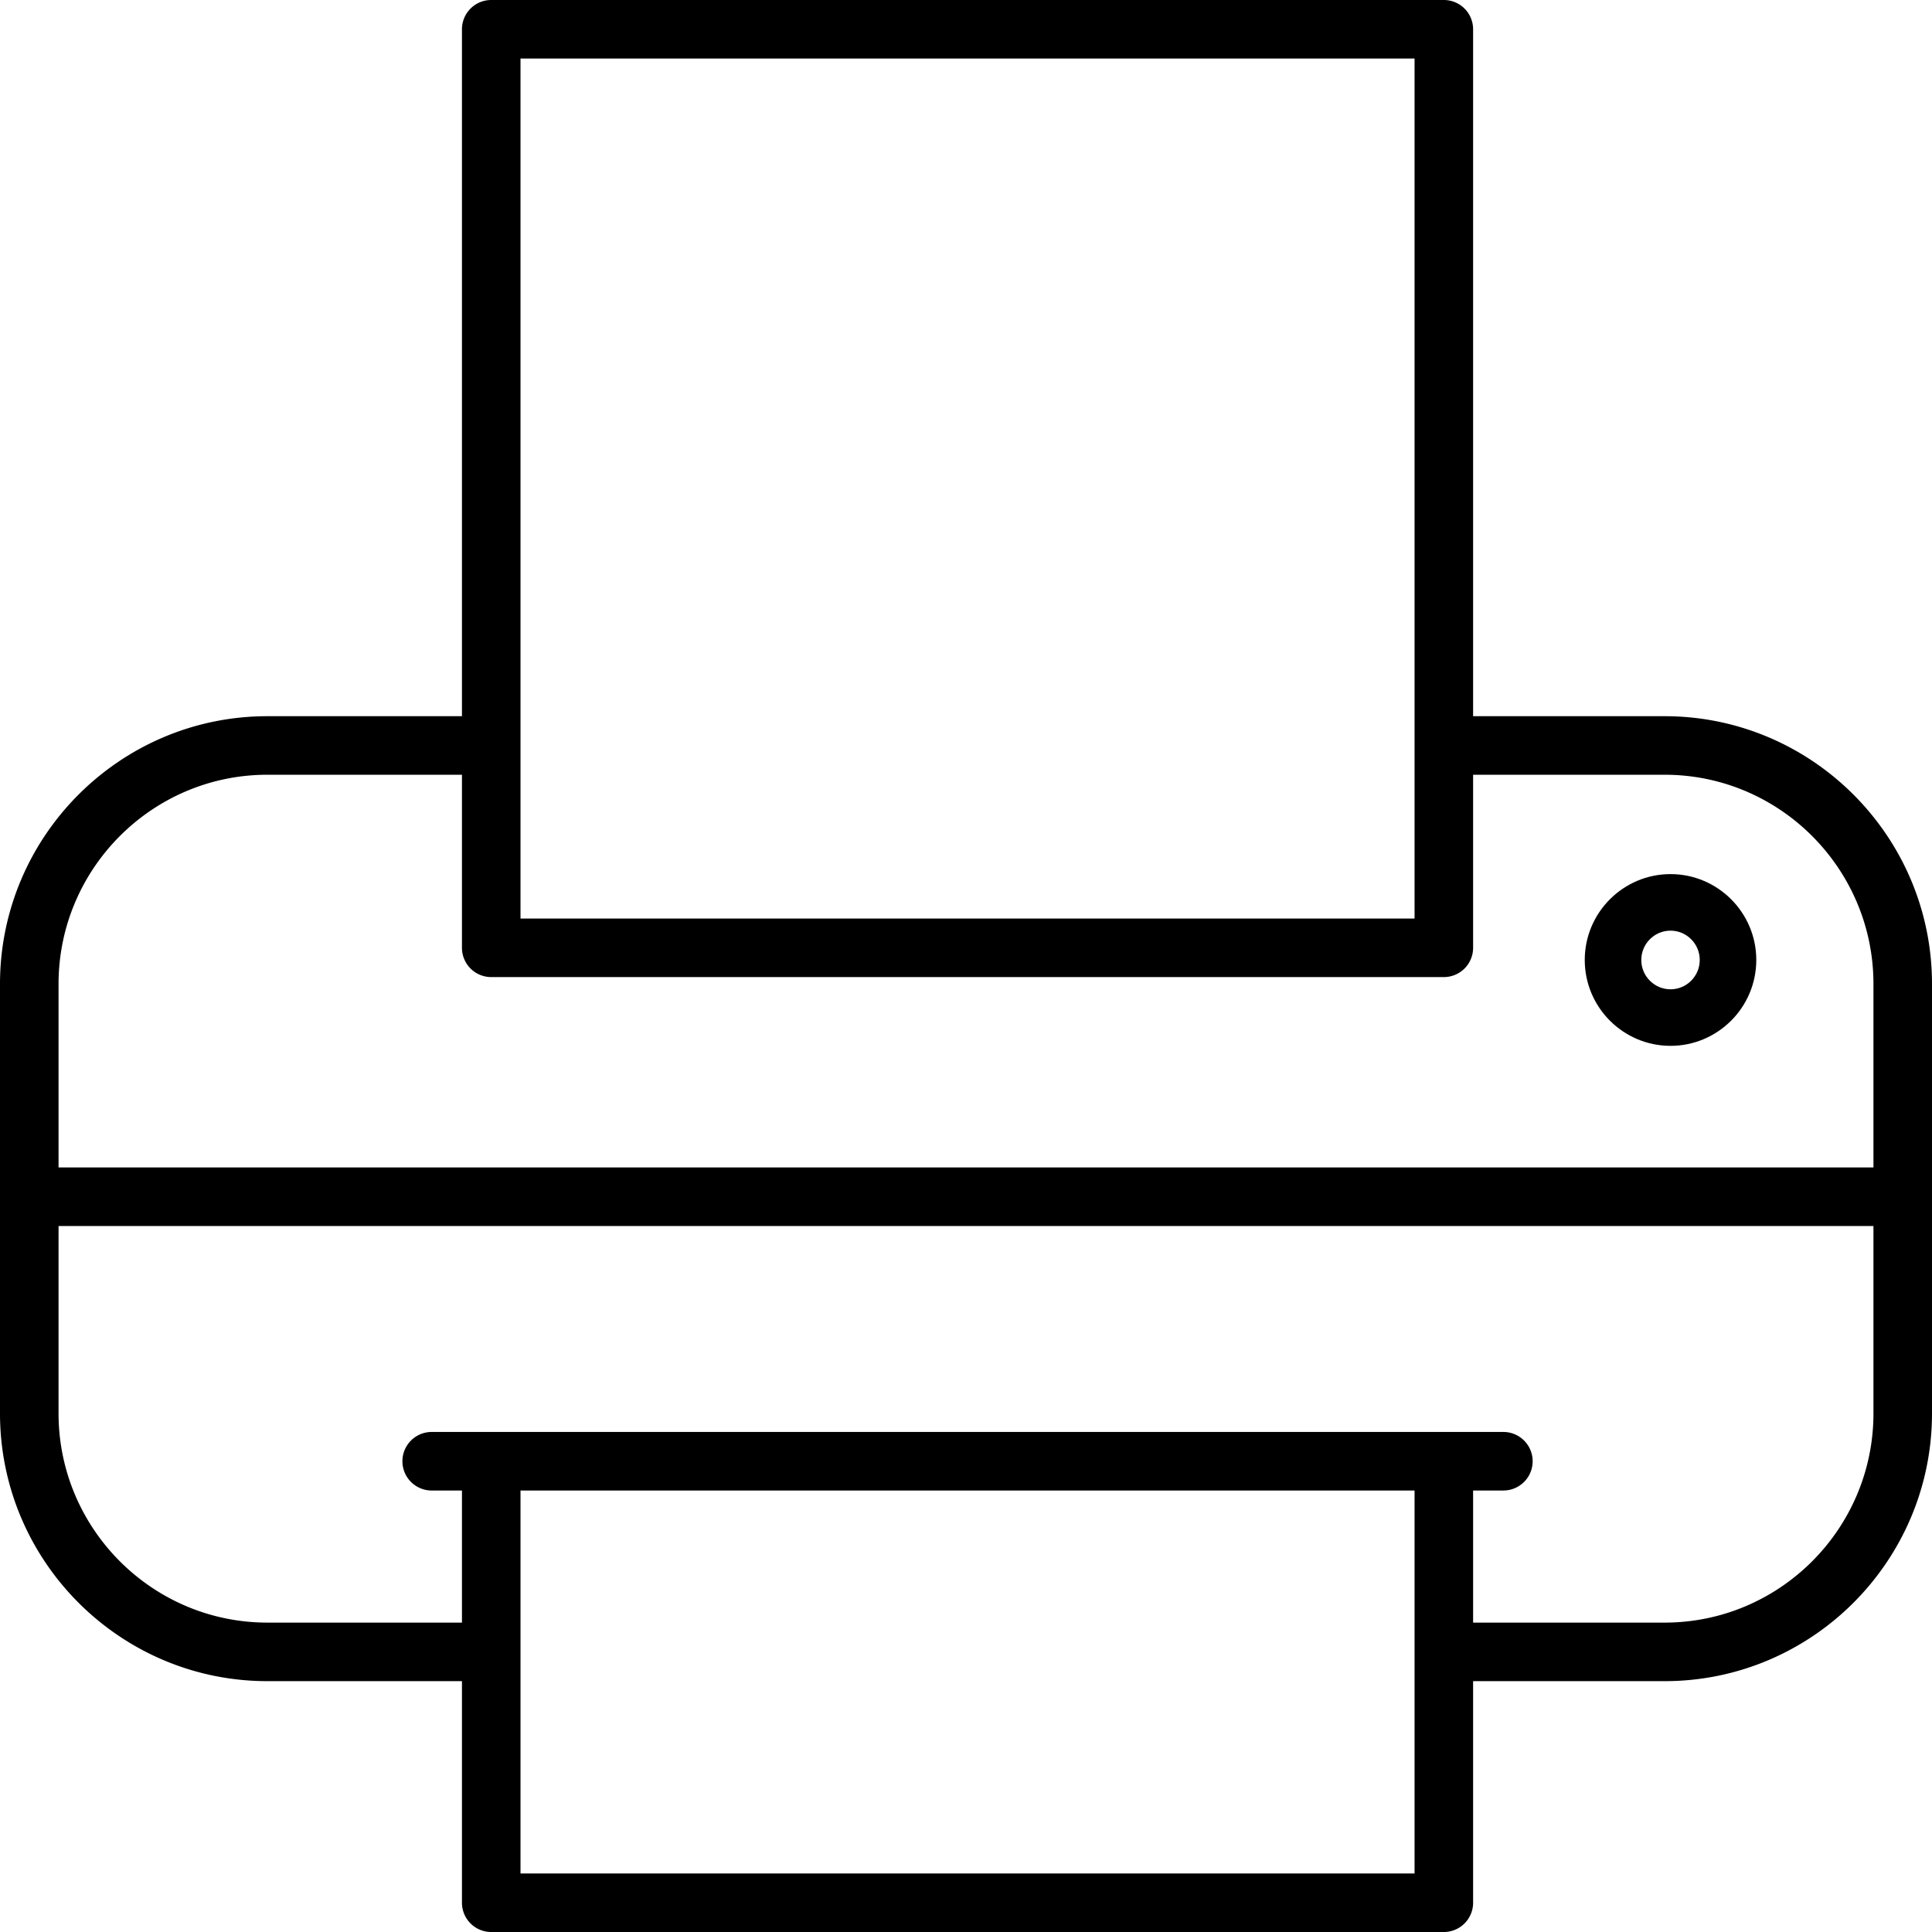 <?xml version="1.0" encoding="UTF-8"?>
<svg xmlns="http://www.w3.org/2000/svg" height="512" viewBox="0 0 512 512" width="512">
  <path d="m441.131 189.799h-50.742v-182.041a7.758 7.758 0 0 0 -7.758-7.758h-252.45a7.758 7.758 0 0 0 -7.758 7.758v182.042h-51.553c-39.077-.001-70.87 31.838-70.87 70.975v113.773c0 39.136 31.793 70.975 70.87 70.975h51.553v58.72a7.758 7.758 0 0 0 7.758 7.758h252.45a7.758 7.758 0 0 0 7.758-7.758v-58.72h50.742c39.078 0 70.869-31.839 70.869-70.975v-113.773c0-39.137-31.792-70.976-70.869-70.976zm-303.193-174.284h236.935v227.908h-236.935zm236.935 480.97h-236.935v-101.483h236.935zm121.612-121.938c0 30.581-24.831 55.46-55.354 55.46h-50.742v-35.006h8.021a7.758 7.758 0 0 0 0-15.516h-284.008a7.758 7.758 0 0 0 0 15.516h8.021v35.006h-51.553c-30.523 0-55.355-24.879-55.355-55.46v-49.642h480.97zm0-65.157h-480.97v-48.616c0-30.581 24.832-55.46 55.355-55.46h51.553v45.866a7.757 7.757 0 0 0 7.758 7.757h252.45a7.757 7.757 0 0 0 7.758-7.757v-45.866h50.742c30.523 0 55.354 24.88 55.354 55.46z"></path>
  <path d="m442.705 277.159c-12.533 0-22.73-10.208-22.73-22.756 0-12.547 10.197-22.756 22.73-22.756s22.73 10.208 22.73 22.756c-.001 12.548-10.198 22.756-22.73 22.756zm0-30.527c-4.271 0-7.746 3.486-7.746 7.772s3.475 7.772 7.746 7.772 7.746-3.486 7.746-7.772-3.476-7.772-7.746-7.772z"></path>
</svg>

